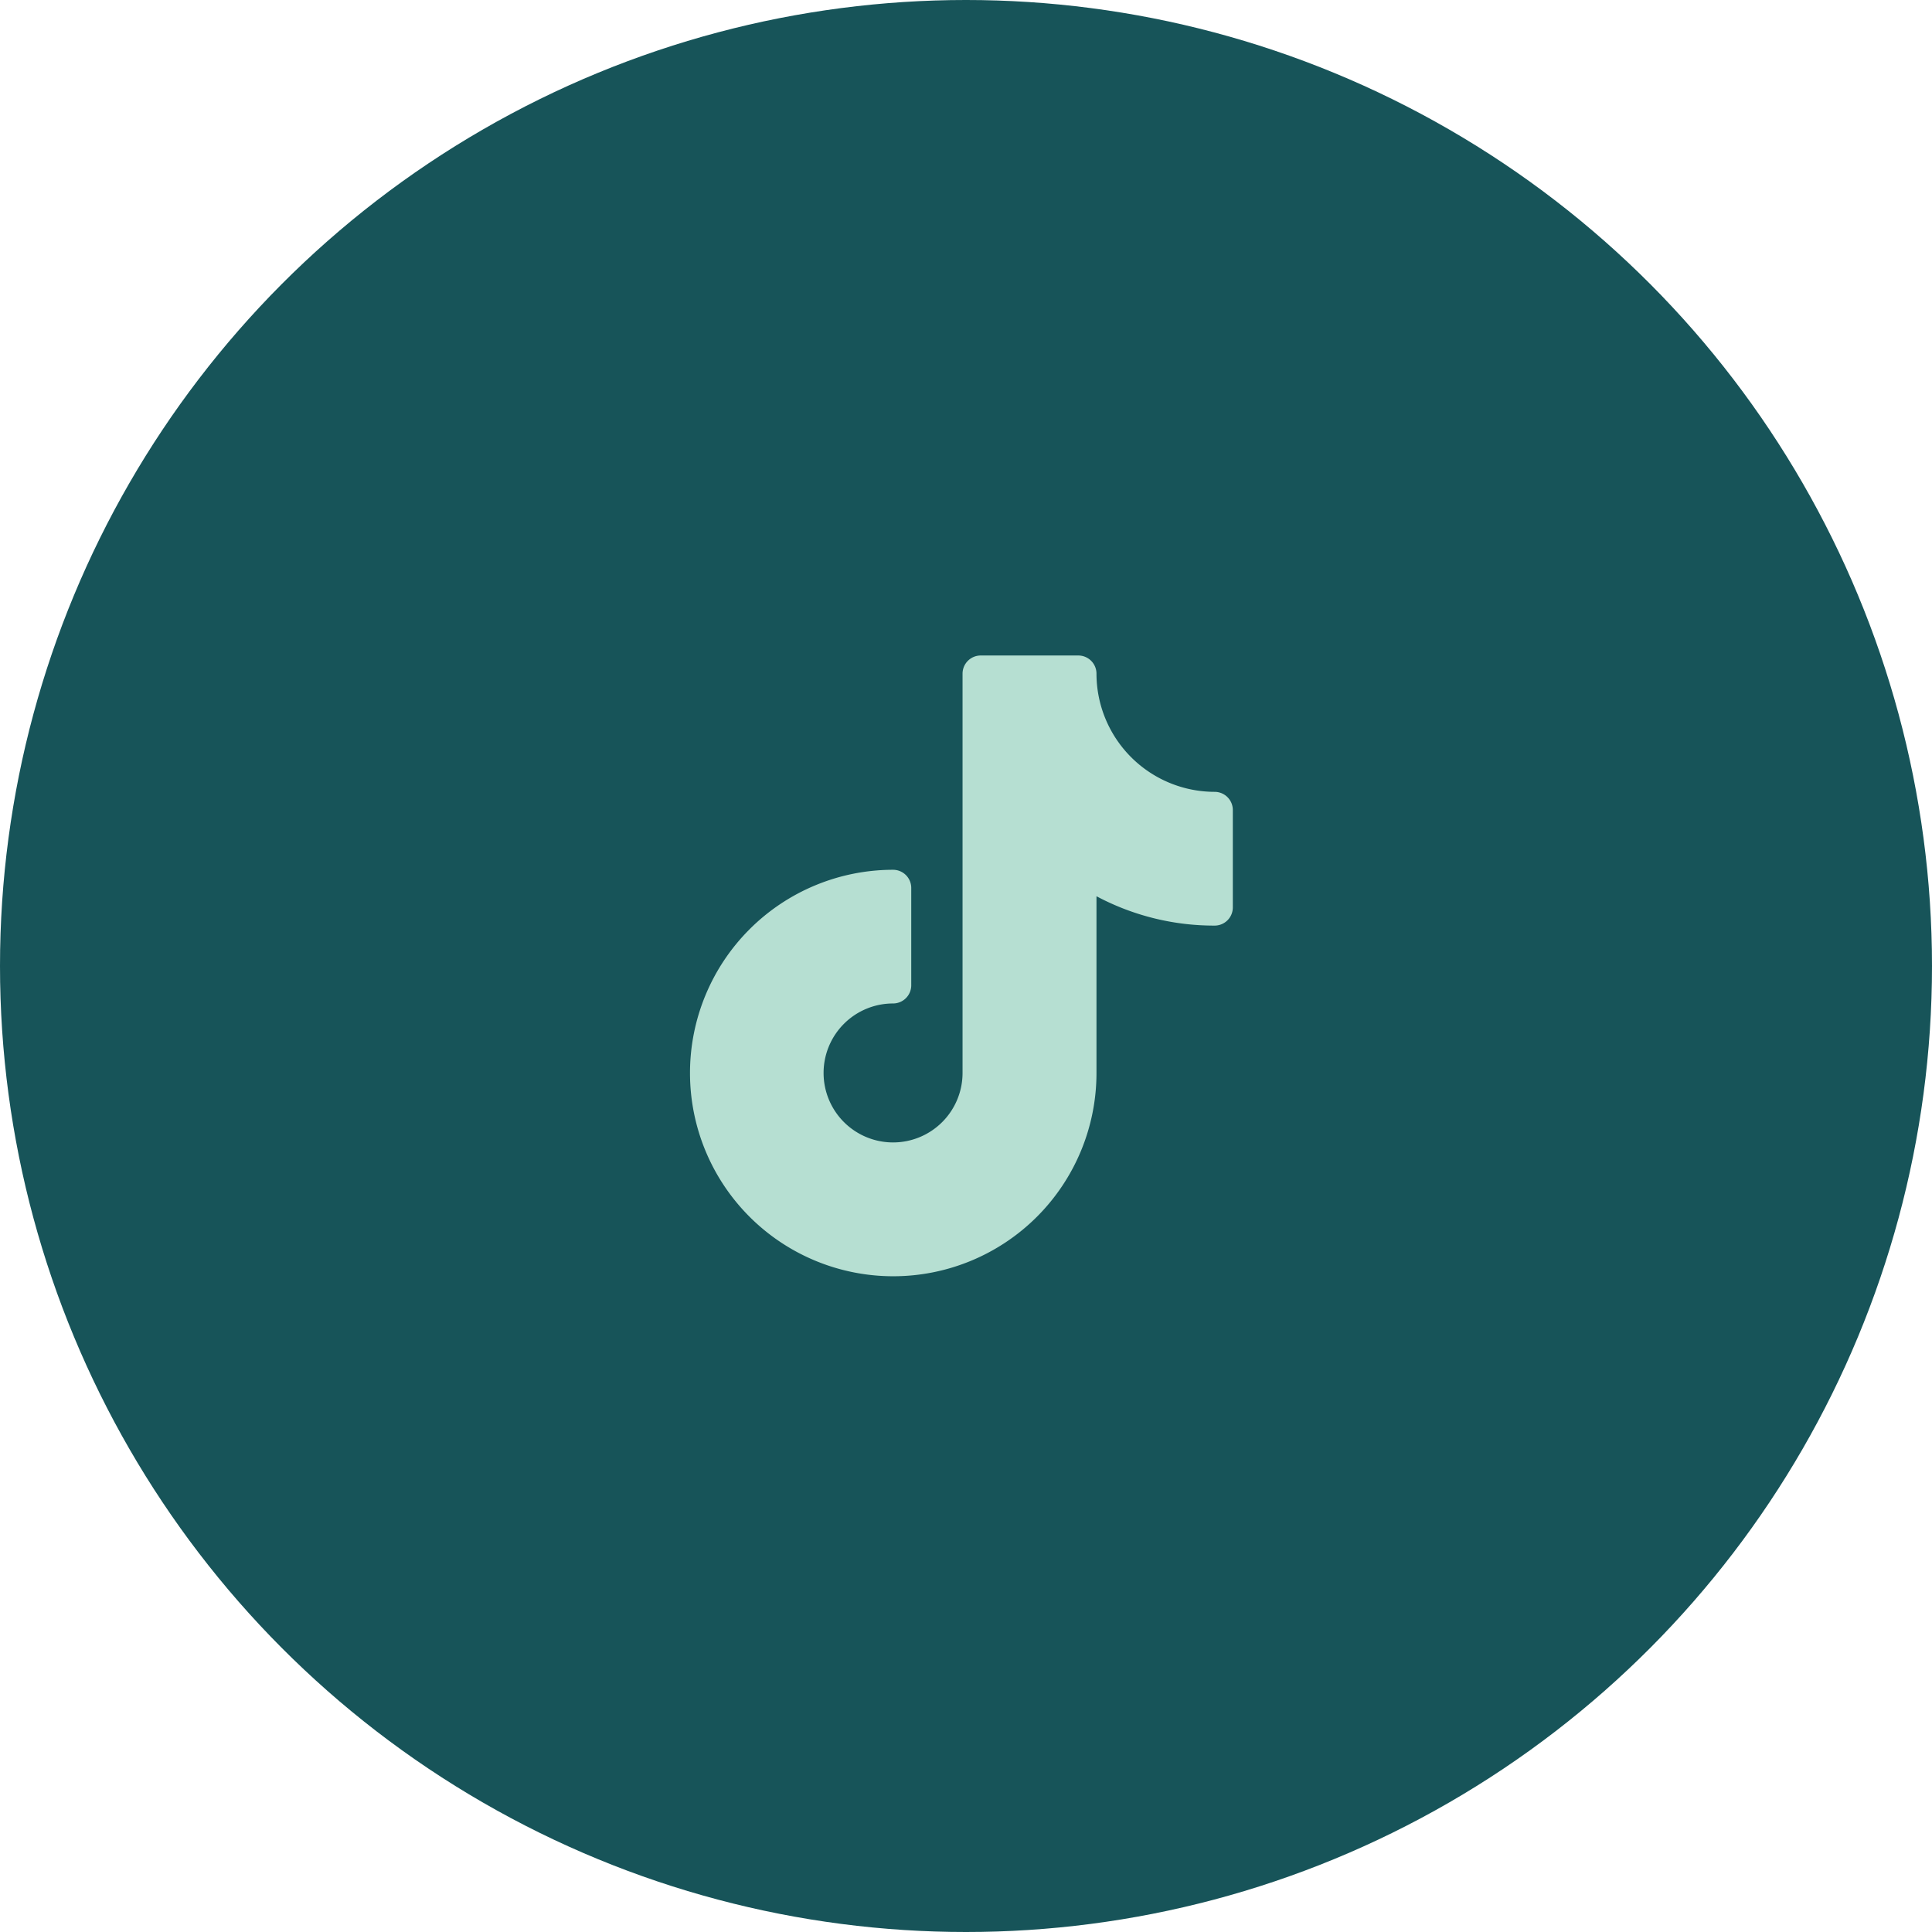 <svg id="Grupo_7069" data-name="Grupo 7069" xmlns="http://www.w3.org/2000/svg" width="56" height="56" viewBox="0 0 56 56">
  <circle id="Elipse_42" data-name="Elipse 42" cx="28" cy="28" r="28" fill="#175459"/>
  <path id="_005-tik-tok" data-name="005-tik-tok" d="M15.207,3.952A3.429,3.429,0,0,1,11.782.527.527.527,0,0,0,11.255,0H8.432A.527.527,0,0,0,7.9.527V12.1a2.014,2.014,0,1,1-2.014-2.014.527.527,0,0,0,.527-.527V6.738a.527.527,0,0,0-.527-.527A5.891,5.891,0,1,0,11.782,12.1V6.978a7.251,7.251,0,0,0,3.425.851.527.527,0,0,0,.527-.527V4.479A.527.527,0,0,0,15.207,3.952Zm0,0" transform="translate(20 19)" fill="#b6dfd2"/>
</svg>
